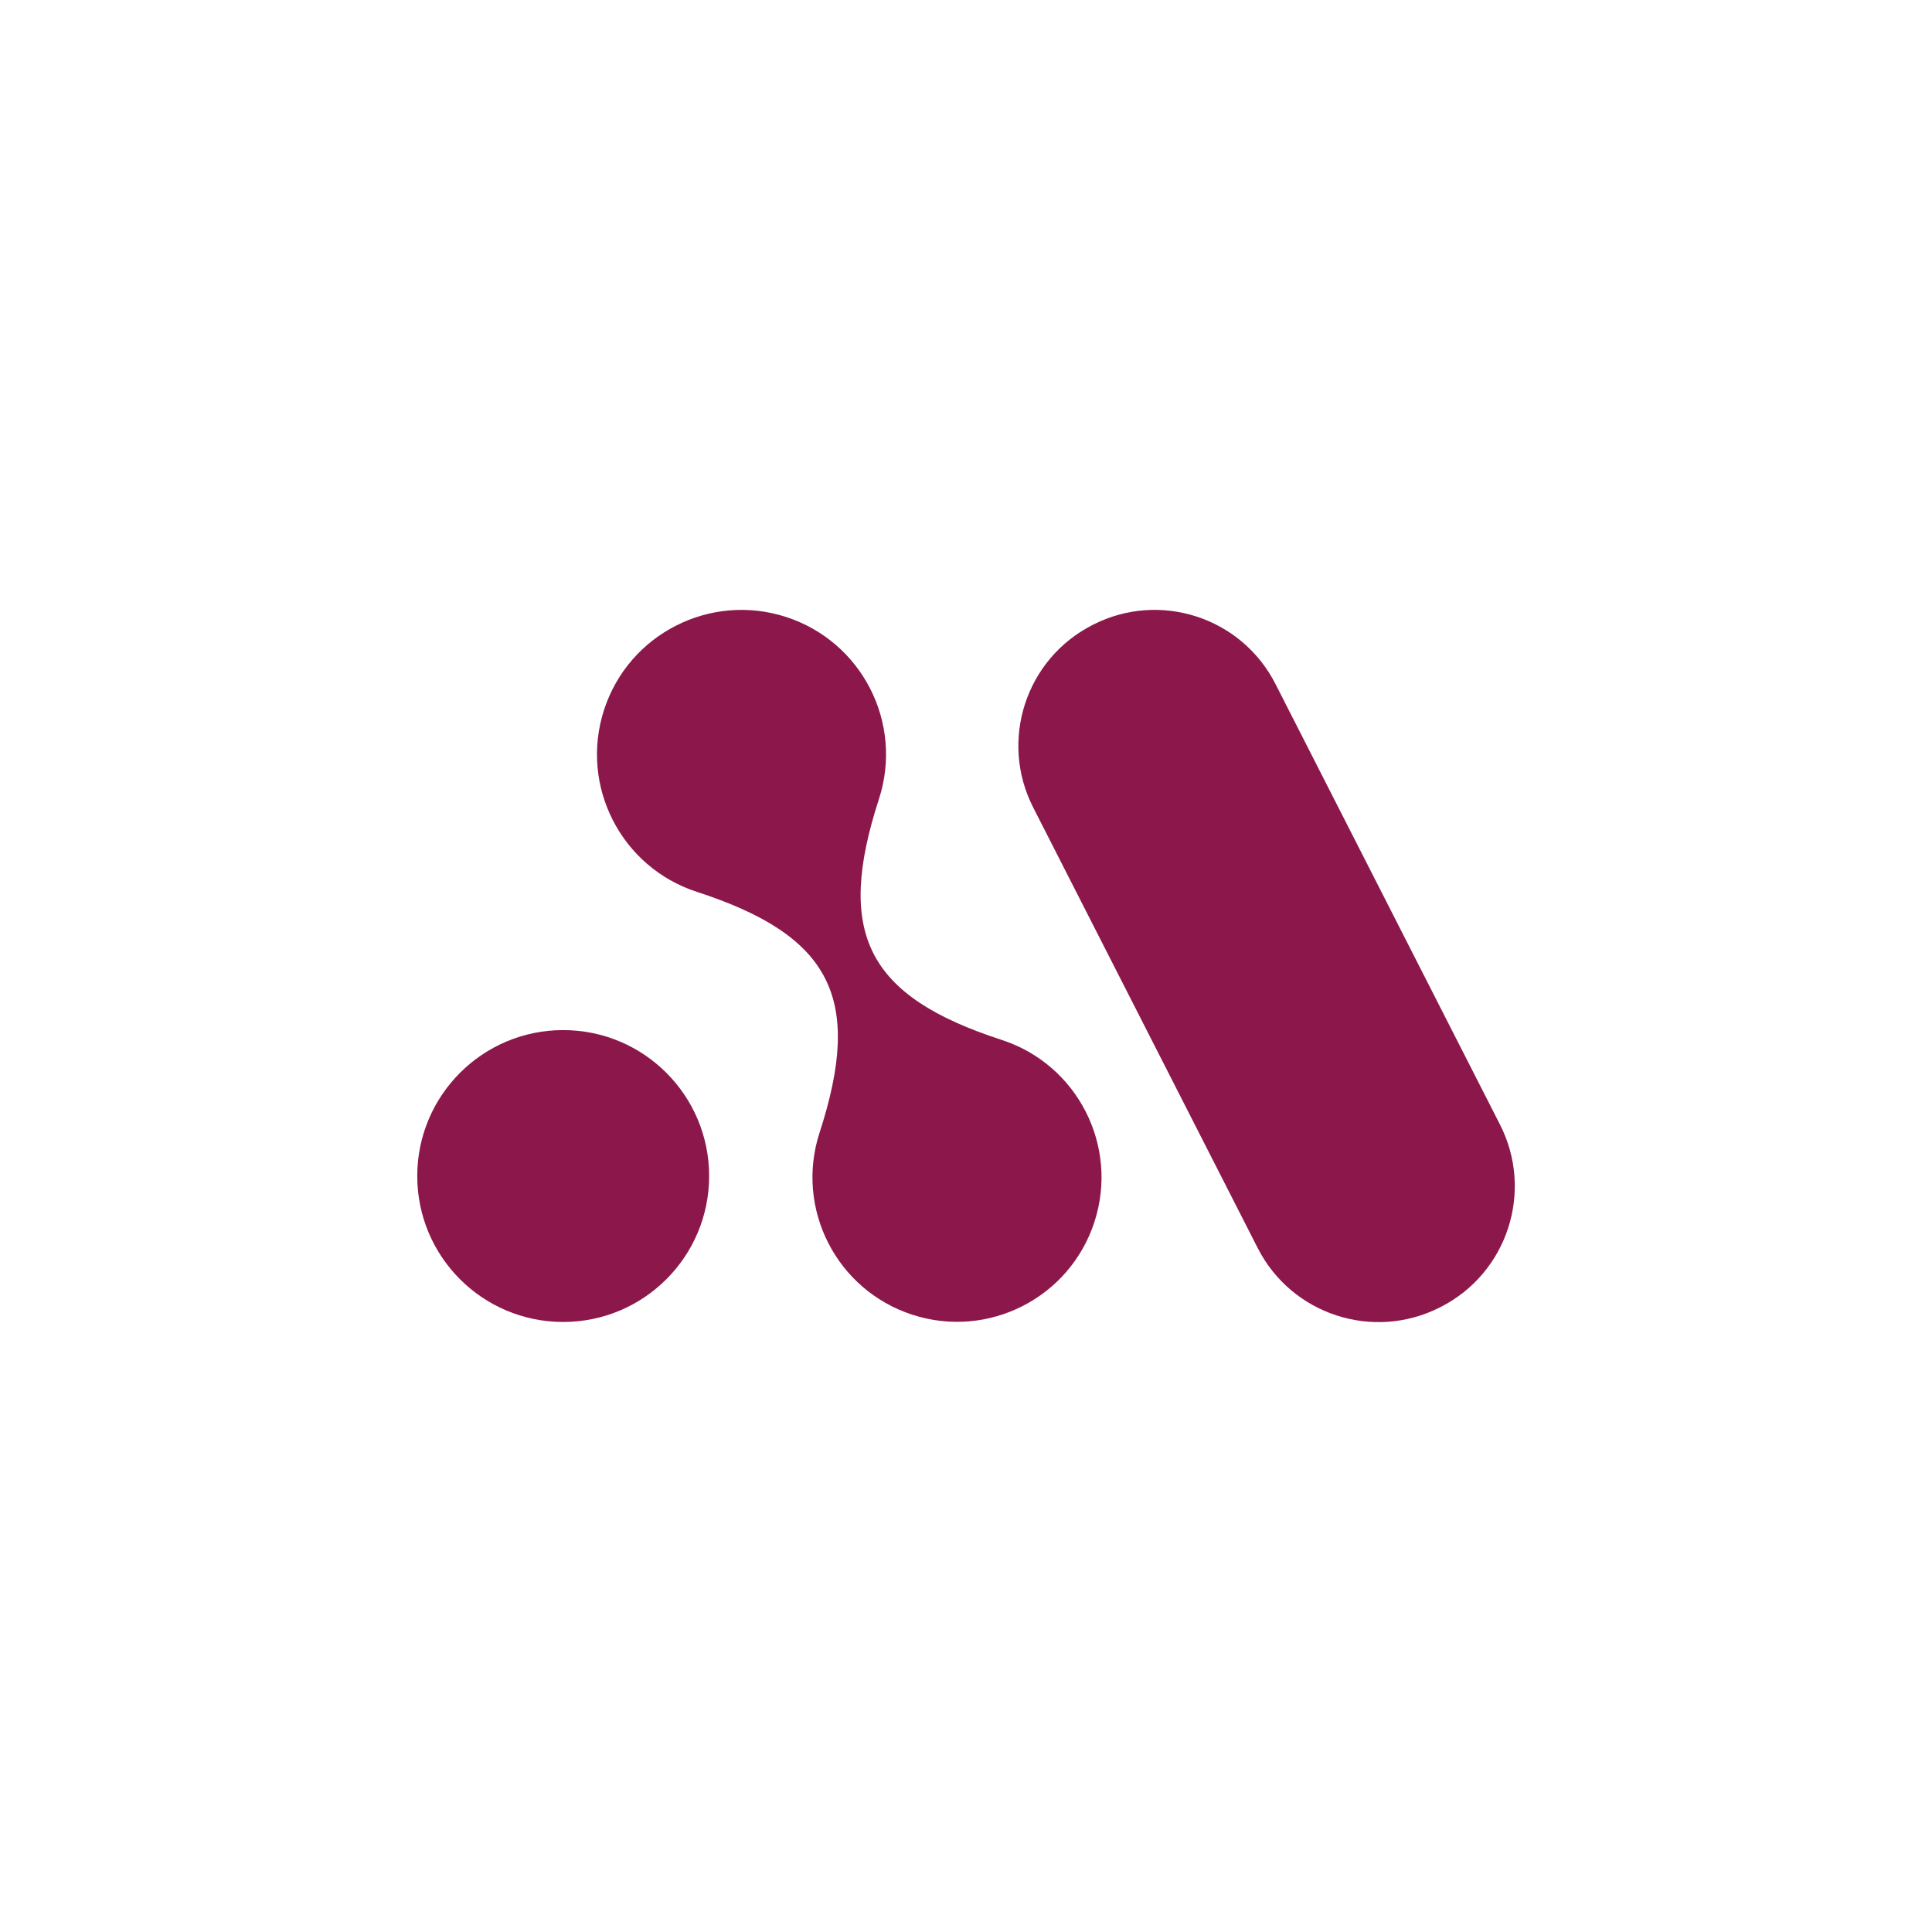 <svg xmlns="http://www.w3.org/2000/svg" fill="none" viewBox="0 0 64 64" height="64" width="64">
<path fill="#8C184B" d="M33.181 34.448C28.727 33.001 27.669 30.924 29.116 26.47C29.933 23.956 28.557 21.256 26.043 20.439C23.529 19.622 20.828 20.998 20.011 23.512C19.194 26.026 20.57 28.727 23.085 29.544C27.538 30.991 28.596 33.068 27.149 37.521C26.332 40.035 27.708 42.736 30.223 43.552C32.737 44.369 35.437 42.993 36.254 40.479C37.071 37.965 35.695 35.264 33.181 34.448Z"></path>
<path fill="#8C184B" d="M18.656 34.123C15.986 34.123 13.822 36.288 13.822 38.958C13.822 41.628 15.986 43.792 18.656 43.792C21.326 43.792 23.491 41.628 23.491 38.958C23.491 36.288 21.326 34.123 18.656 34.123Z"></path>
<path fill="#8C184B" d="M42.251 22.657C41.125 20.446 38.42 19.567 36.209 20.694L36.188 20.705C33.977 21.831 33.098 24.536 34.225 26.747L41.663 41.343C42.789 43.554 45.494 44.433 47.704 43.306L47.726 43.295C49.937 42.169 50.816 39.464 49.689 37.253L42.251 22.657Z"></path>
</svg>

